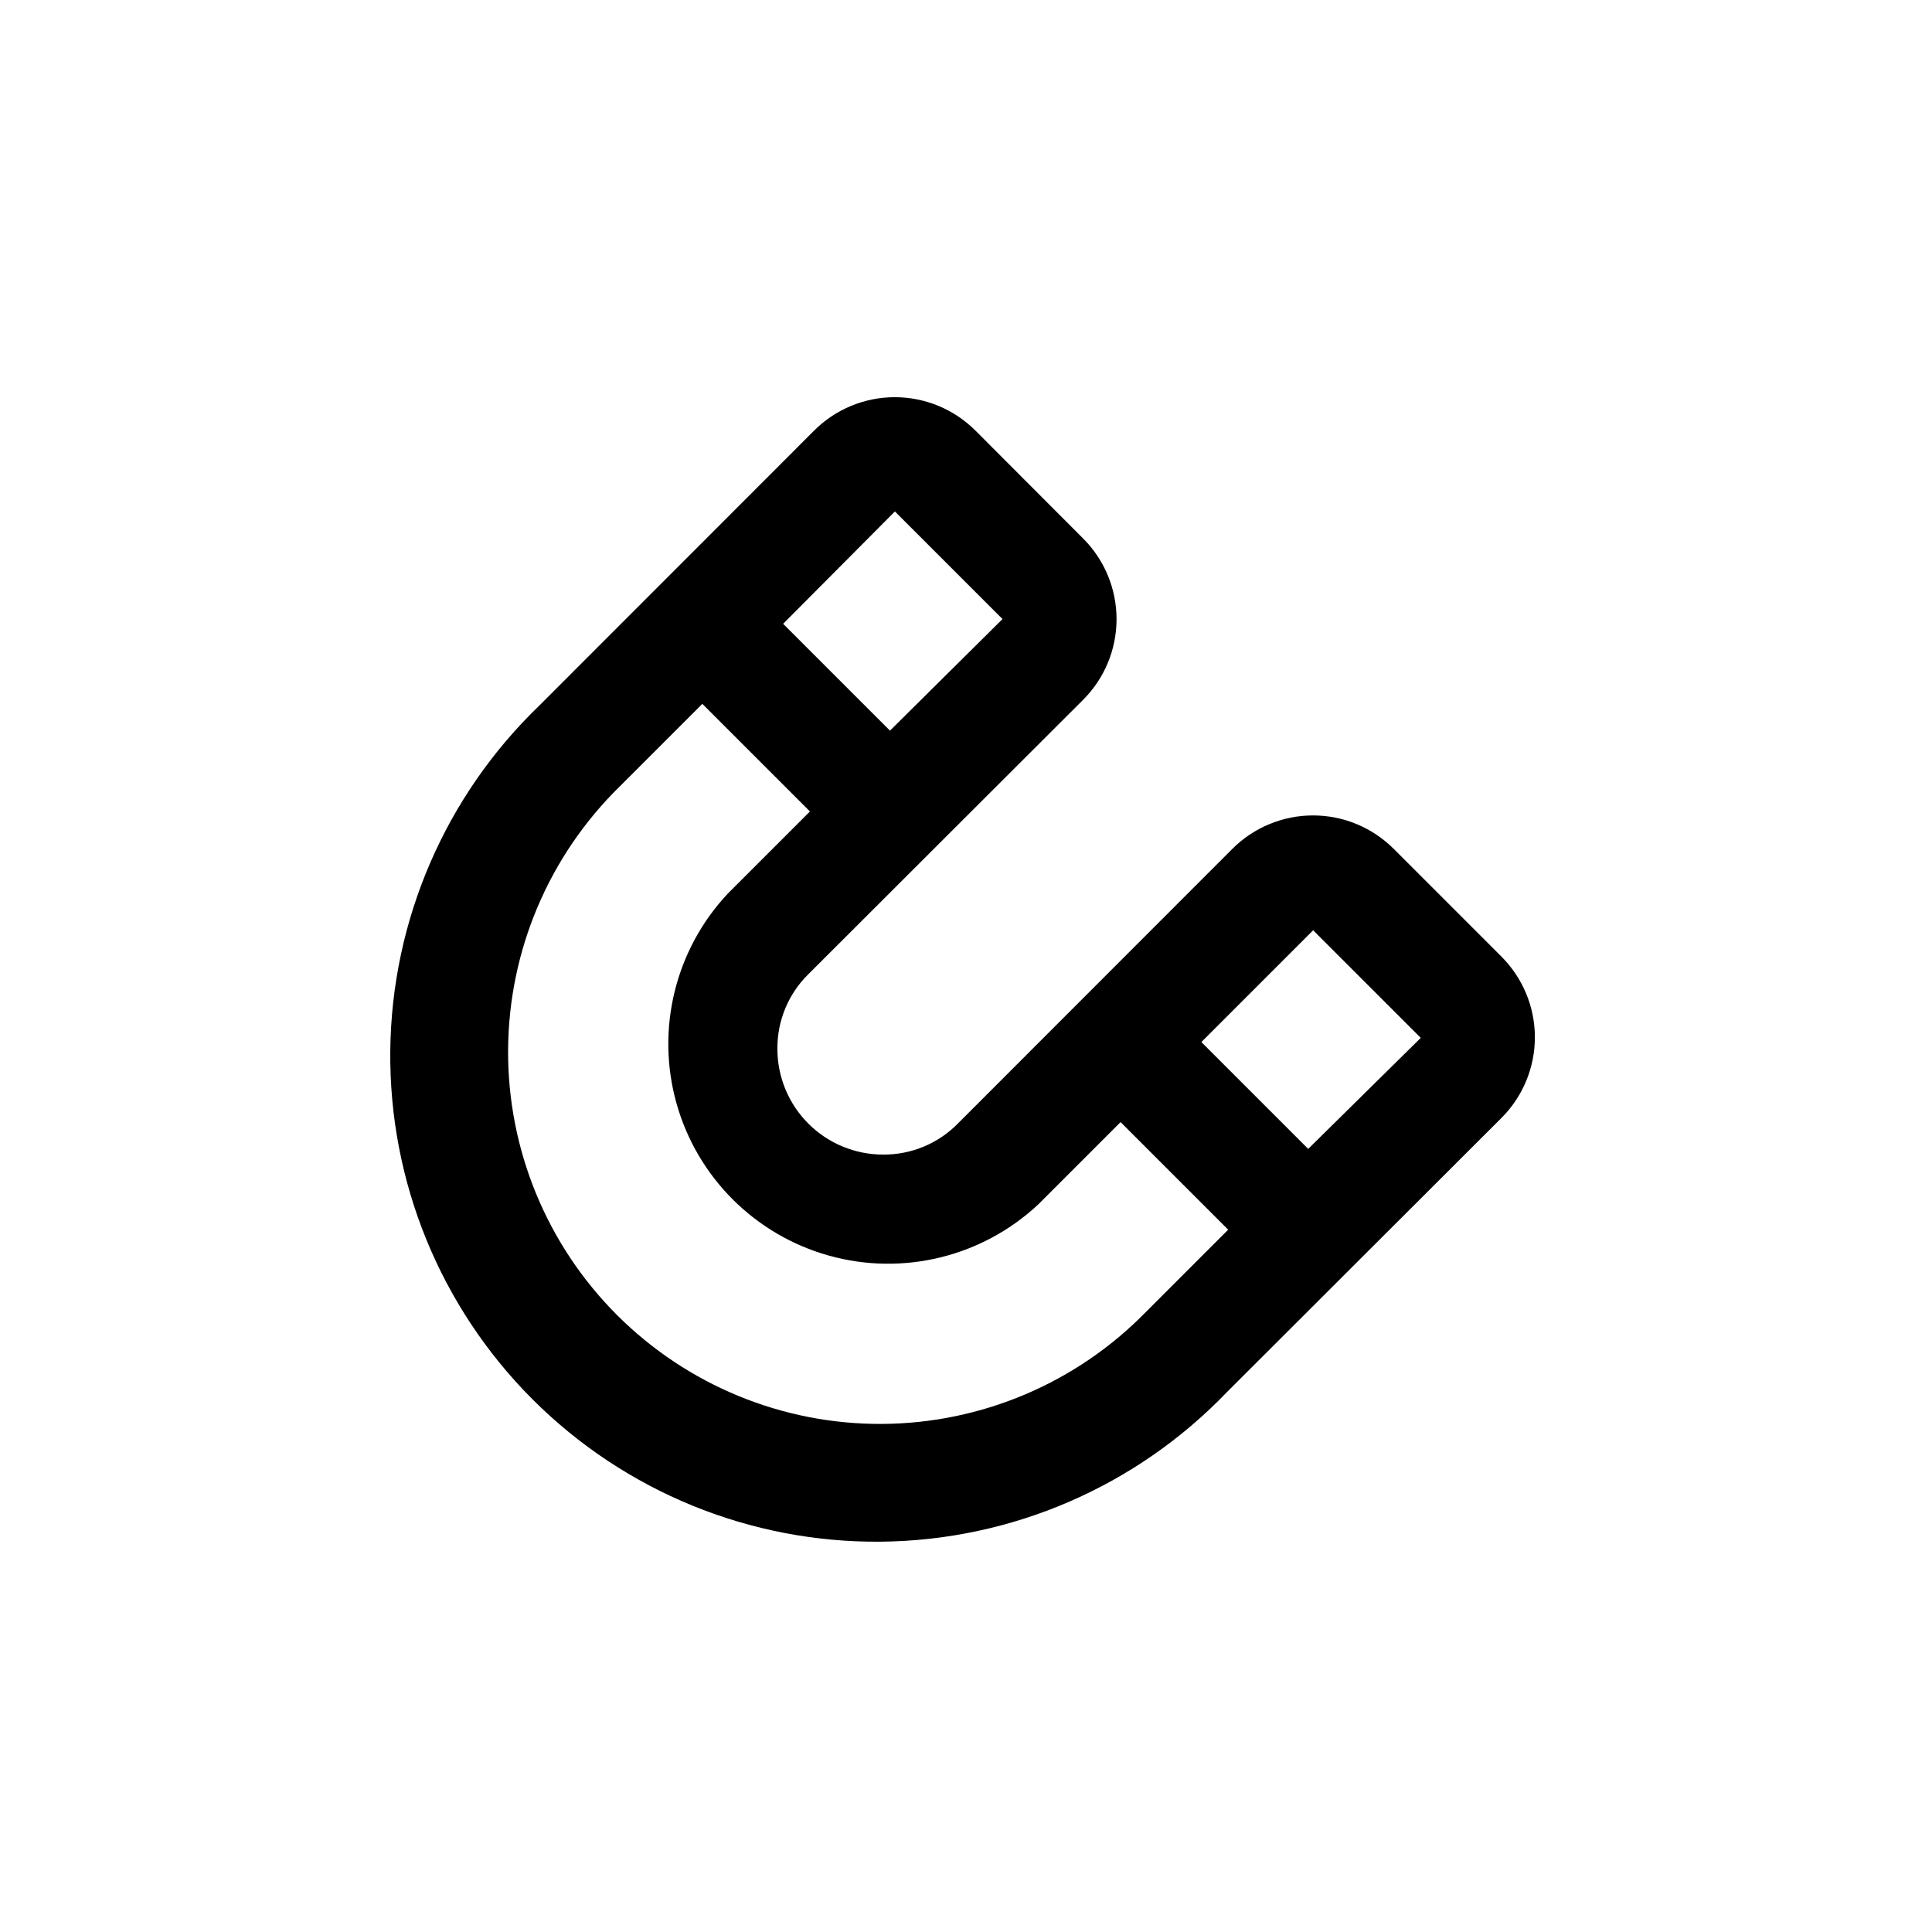 <?xml version="1.0" encoding="UTF-8"?>
<!-- Uploaded to: SVG Find, www.svgrepo.com, Generator: SVG Find Mixer Tools -->
<svg fill="#000000" width="800px" height="800px" version="1.1" viewBox="144 144 512 512" xmlns="http://www.w3.org/2000/svg">
 <path d="m541.87 397.48-28.516-28.516c-5.668-5.676-13.363-8.867-21.387-8.867s-15.715 3.191-21.387 8.867l-72.75 72.801c-5.215 5.305-12.359 8.27-19.801 8.211-7.43 0-14.555-2.953-19.805-8.203-5.254-5.254-8.207-12.379-8.207-19.809-0.059-7.441 2.906-14.586 8.215-19.801l72.797-72.699c5.68-5.668 8.867-13.363 8.867-21.387s-3.188-15.715-8.867-21.387l-28.516-28.566c-5.668-5.676-13.363-8.863-21.387-8.863-8.02 0-15.715 3.188-21.387 8.863l-72.75 72.801c-24.953 23.973-39.211 56.977-39.559 91.574-0.348 34.602 13.246 67.883 37.711 92.352 24.469 24.465 57.754 38.059 92.352 37.711 34.602-0.348 67.605-14.605 91.574-39.559l72.801-72.699c5.691-5.672 8.891-13.379 8.891-21.414s-3.199-15.738-8.891-21.41zm-160.71-117.94 28.516 28.516-29.824 29.57-28.316-28.312zm66.555 212.11v-0.004c-18.402 18.852-43.582 29.551-69.926 29.707-26.34 0.16-51.648-10.234-70.277-28.859-18.625-18.625-29.02-43.938-28.859-70.277 0.156-26.34 10.855-51.523 29.707-69.922l21.766-21.766 28.516 28.516-21.766 21.766c-13.934 14.852-19.098 35.902-13.617 55.52 5.481 19.613 20.805 34.941 40.422 40.422 19.613 5.477 40.664 0.312 55.52-13.621l21.766-21.766 28.516 28.516zm42.973-43.18-28.312-28.312 29.625-29.625 28.516 28.516z"/>
</svg>
